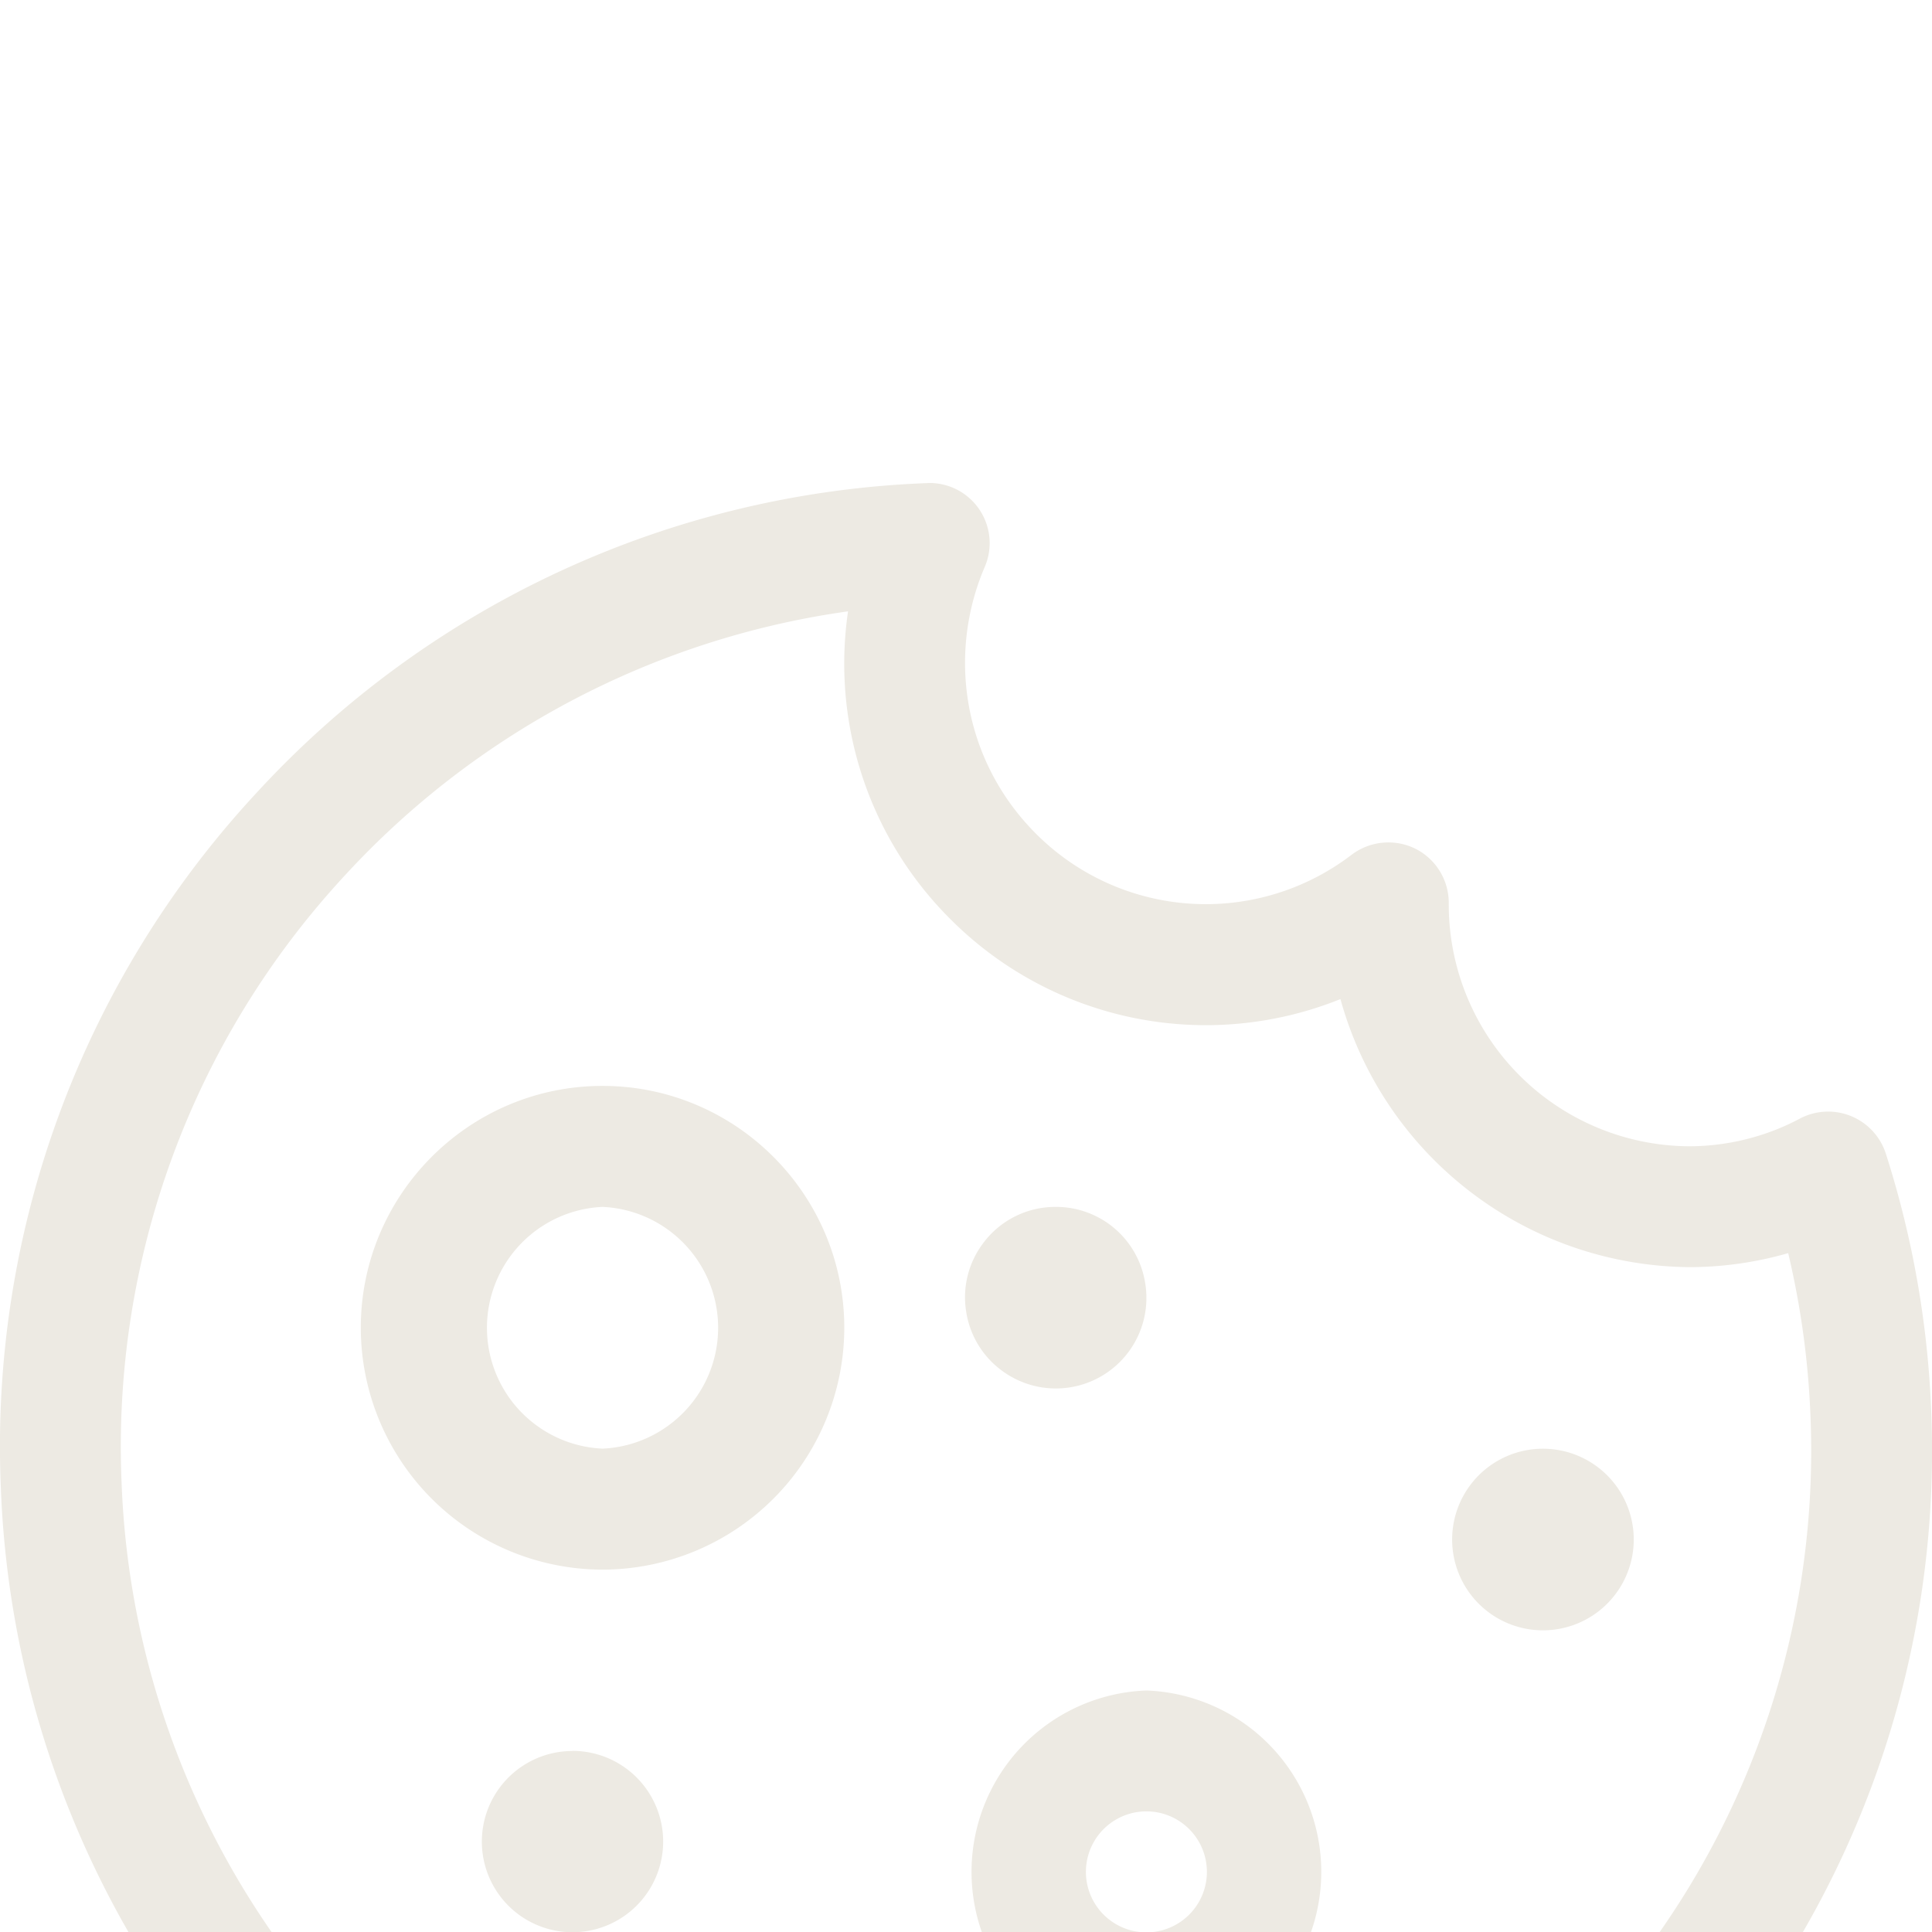 <svg width="16" height="16" viewBox="0 0 16 16" xmlns="http://www.w3.org/2000/svg">
    <defs>
      <filter x="-8%" y="-57.5%" width="116%" height="215%" filterUnits="objectBoundingBox" id="a">
        <feOffset dy="4" in="SourceAlpha" result="shadowOffsetOuter1" />
        <feGaussianBlur stdDeviation="16" in="shadowOffsetOuter1" result="shadowBlurOuter1" />
        <feColorMatrix values="0 0 0 0 0.122 0 0 0 0 0.133 0 0 0 0 0.267 0 0 0 0.2 0" in="shadowBlurOuter1" result="shadowMatrixOuter1" />
        <feMerge>
          <feMergeNode in="shadowMatrixOuter1" />
          <feMergeNode in="SourceGraphic" />
        </feMerge>
      </filter>
    </defs>
    <g filter="url(#a)" transform="translate(-24 -24)" fill="#EDEAE3" fillRule="evenodd">
      <path d="M31.7 24a.498.498 0 0 1 .454.698c-.107.25-.162.52-.162.793.001.534.21 1.036.588 1.414a1.987 1.987 0 0 0 2.612.175.505.505 0 0 1 .526-.053c.171.084.28.259.28.45v.016a2.002 2.002 0 0 0 1.999 2c.315-.002.63-.08.91-.23a.502.502 0 0 1 .711.292 8.01 8.01 0 0 1 .375 2.118 7.95 7.95 0 0 1-2.112 5.749A7.946 7.946 0 0 1 31.996 40a7.977 7.977 0 0 1-7.989-7.679 7.953 7.953 0 0 1 2.112-5.749 7.947 7.947 0 0 1 5.556-2.571l.026-.001zm-.678 1.063a6.976 6.976 0 0 0-4.167 2.188 6.96 6.96 0 0 0-1.848 5.03 6.981 6.981 0 0 0 7.277 6.712 6.954 6.954 0 0 0 4.862-2.25 6.957 6.957 0 0 0 1.847-5.03 7.028 7.028 0 0 0-.184-1.335 2.978 2.978 0 0 1-.808.116h-.003a3.025 3.025 0 0 1-2.897-2.22 2.986 2.986 0 0 1-3.228-.66 2.985 2.985 0 0 1-.85-2.55zM33.494 34a1.503 1.503 0 0 1 0 3.004 1.503 1.503 0 0 1 0-3.004zm-4.753.5a.75.75 0 1 1 0 1.502.75.75 0 0 1 0-1.501zm4.753.501a.5.5 0 1 0 0 1.002.5.5 0 0 0 0-1.002zm3.329-3.002a.752.752 0 1 1-.152 1.495.752.752 0 0 1 .152-1.495zm-7.833-3.006c1.104 0 2.002.899 2.002 2.003a2.005 2.005 0 0 1-2.002 2.003 2.005 2.005 0 0 1-2.002-2.003c0-1.104.898-2.003 2.002-2.003zm0 1.002a1.002 1.002 0 0 0 0 2.002 1.002 1.002 0 0 0 0-2.002zm3.754 0a.747.747 0 0 1 .74.631.75.75 0 0 1-1.18.73.746.746 0 0 1-.302-.49.743.743 0 0 1 .131-.558.745.745 0 0 1 .61-.313z" />
    </g>
</svg>